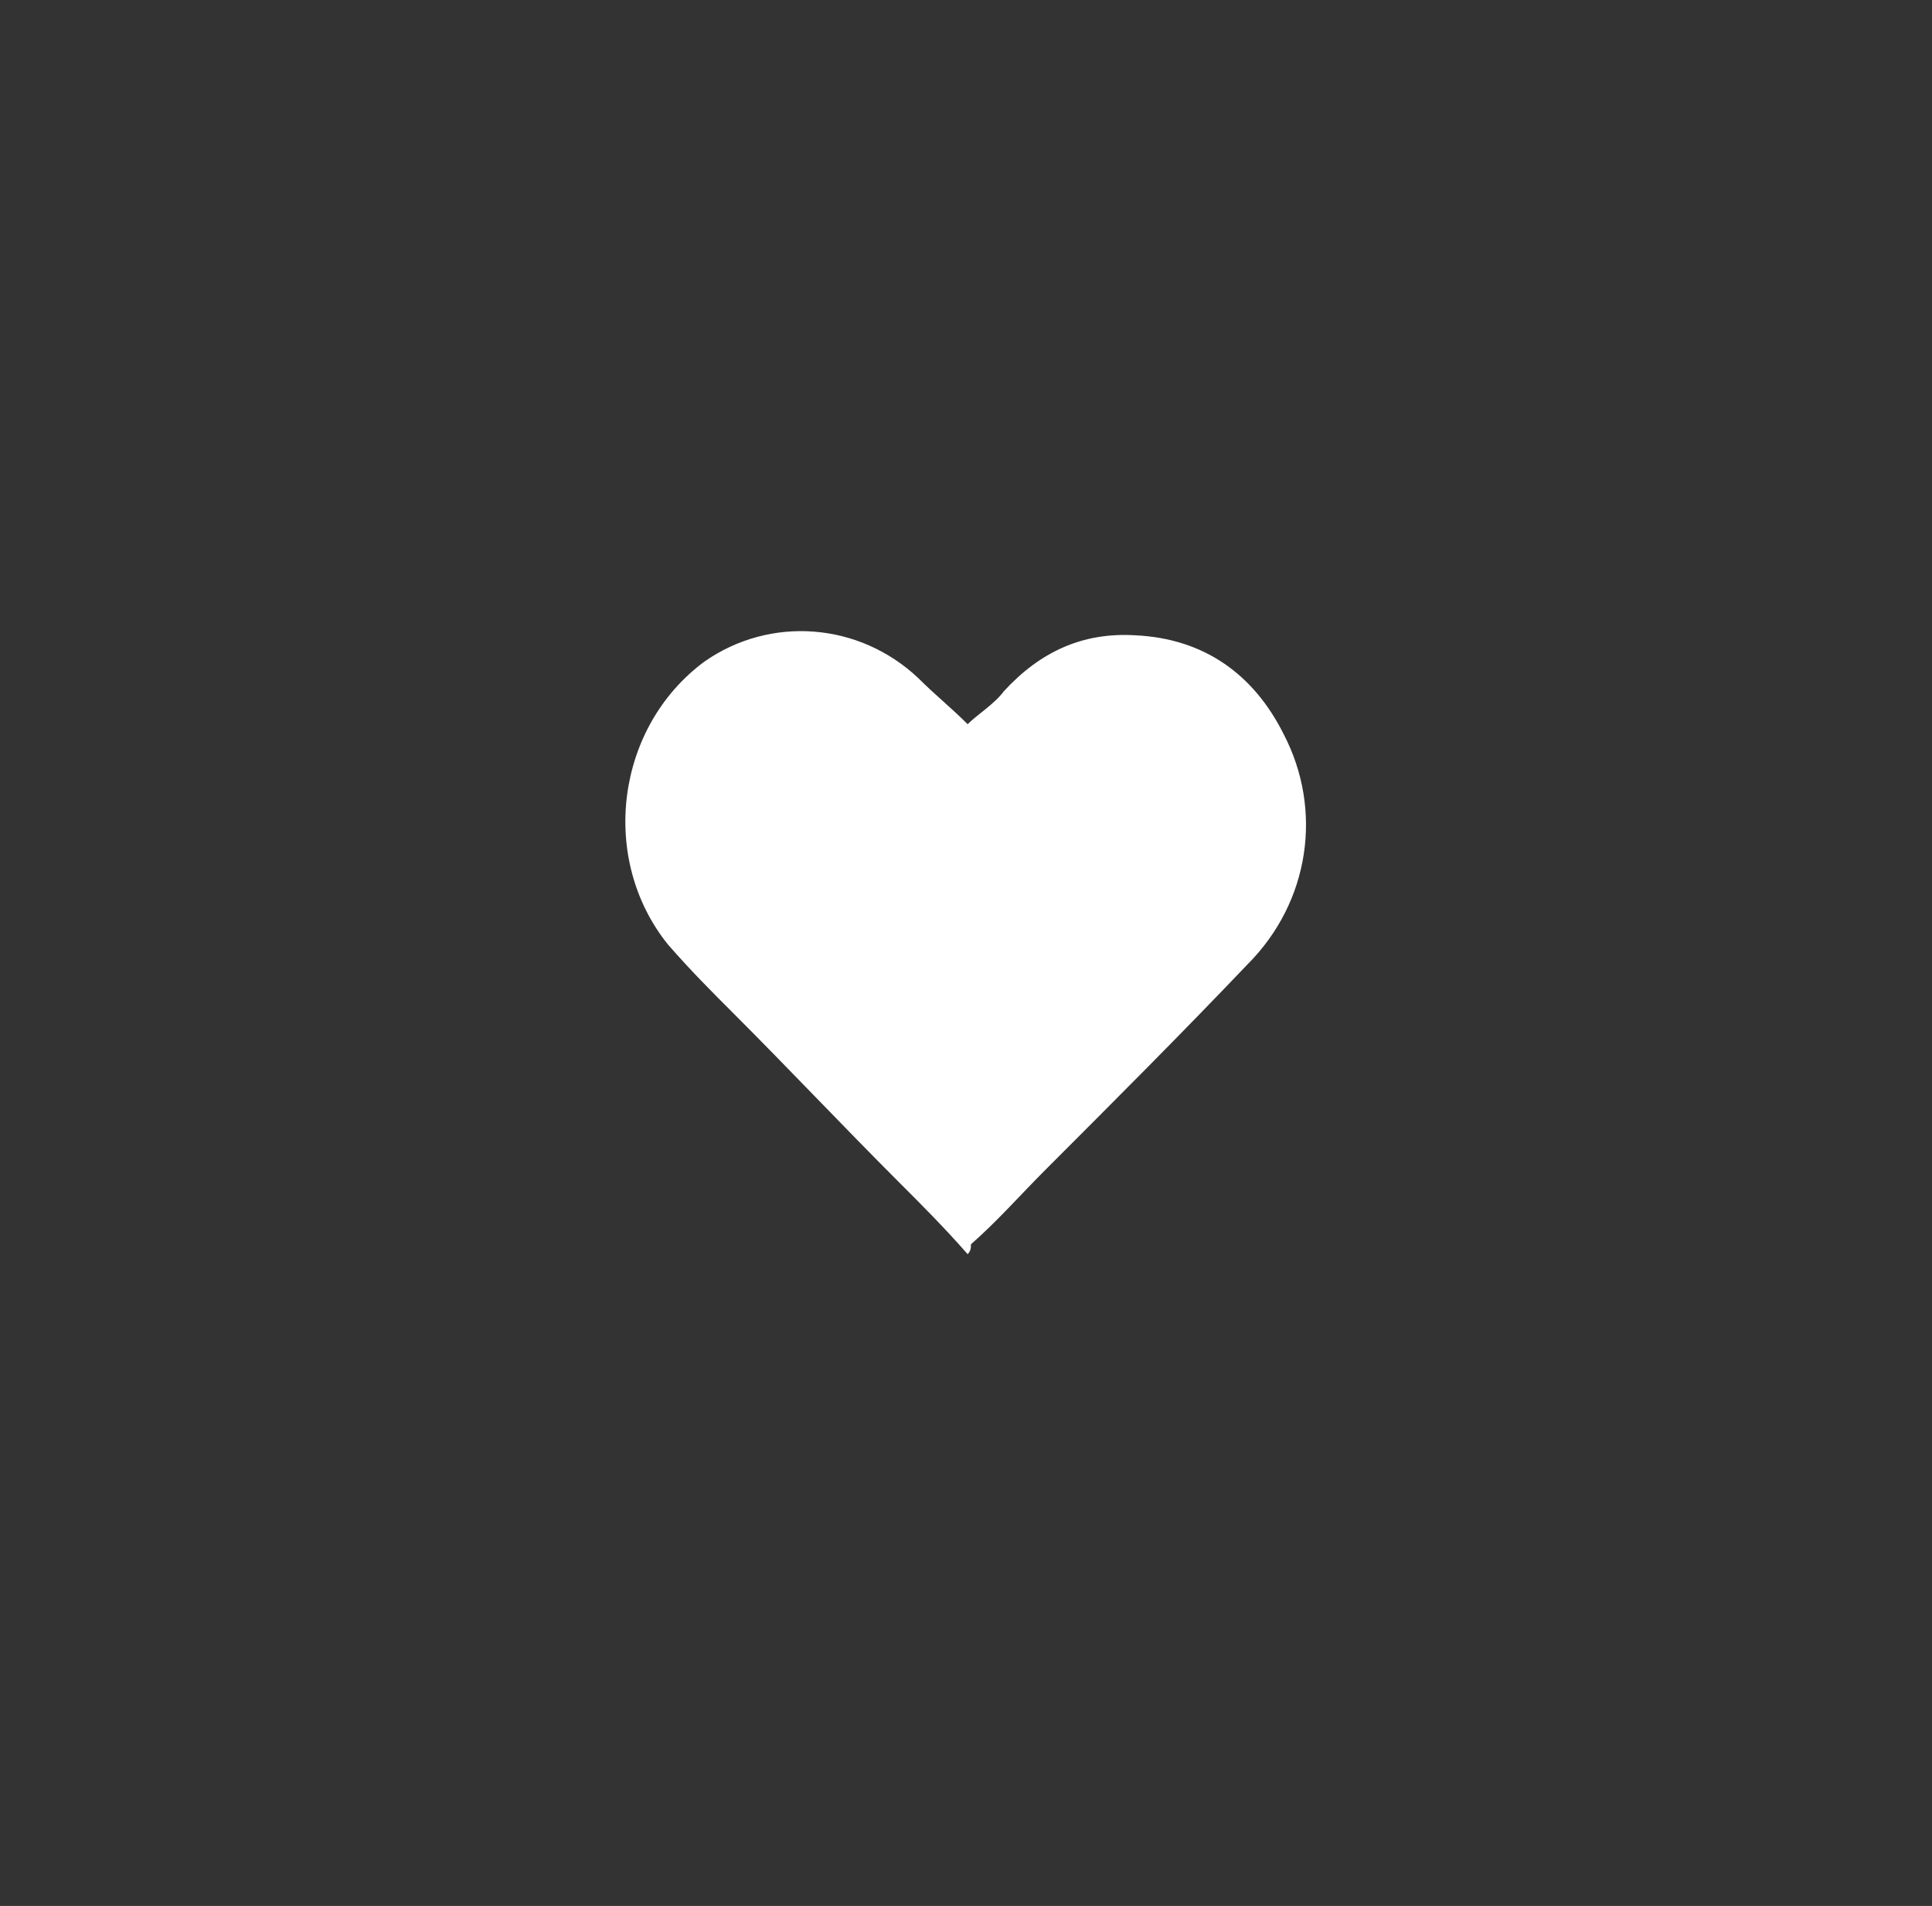 <?xml version="1.0" encoding="utf-8"?>
<!-- Generator: Adobe Illustrator 26.0.2, SVG Export Plug-In . SVG Version: 6.00 Build 0)  -->
<svg version="1.1" id="Ebene_1" xmlns="http://www.w3.org/2000/svg" xmlns:xlink="http://www.w3.org/1999/xlink" x="0px" y="0px"
	 viewBox="0 0 58.7 57.9" style="enable-background:new 0 0 58.7 57.9;" xml:space="preserve">
<rect x="0" y="0" width="58.7" height="57.9" fill="#333333" stroke="none"/>
<style type="text/css">
	.st0{fill:#FFFFFF;}
</style>
<path class="st0" d="M29.4,38.1c-0.7-0.8-1.4-1.5-2.1-2.2c-1.7-1.7-3.3-3.4-5-5.1c-0.7-0.7-1.3-1.3-2-2.1c-2.1-2.6-1.6-6.6,1.1-8.6
	c2-1.4,4.7-1.2,6.5,0.5c0.5,0.5,1,0.9,1.5,1.4c0.3-0.3,0.8-0.6,1.1-1c1.1-1.2,2.4-1.8,4-1.7c2.1,0.1,3.6,1.2,4.5,3
	c1.2,2.3,0.8,5.1-1.1,7c-2,2.1-4.1,4.2-6.1,6.2c-0.8,0.8-1.5,1.6-2.3,2.3C29.5,37.9,29.5,38,29.4,38.1z"/>
</svg>
